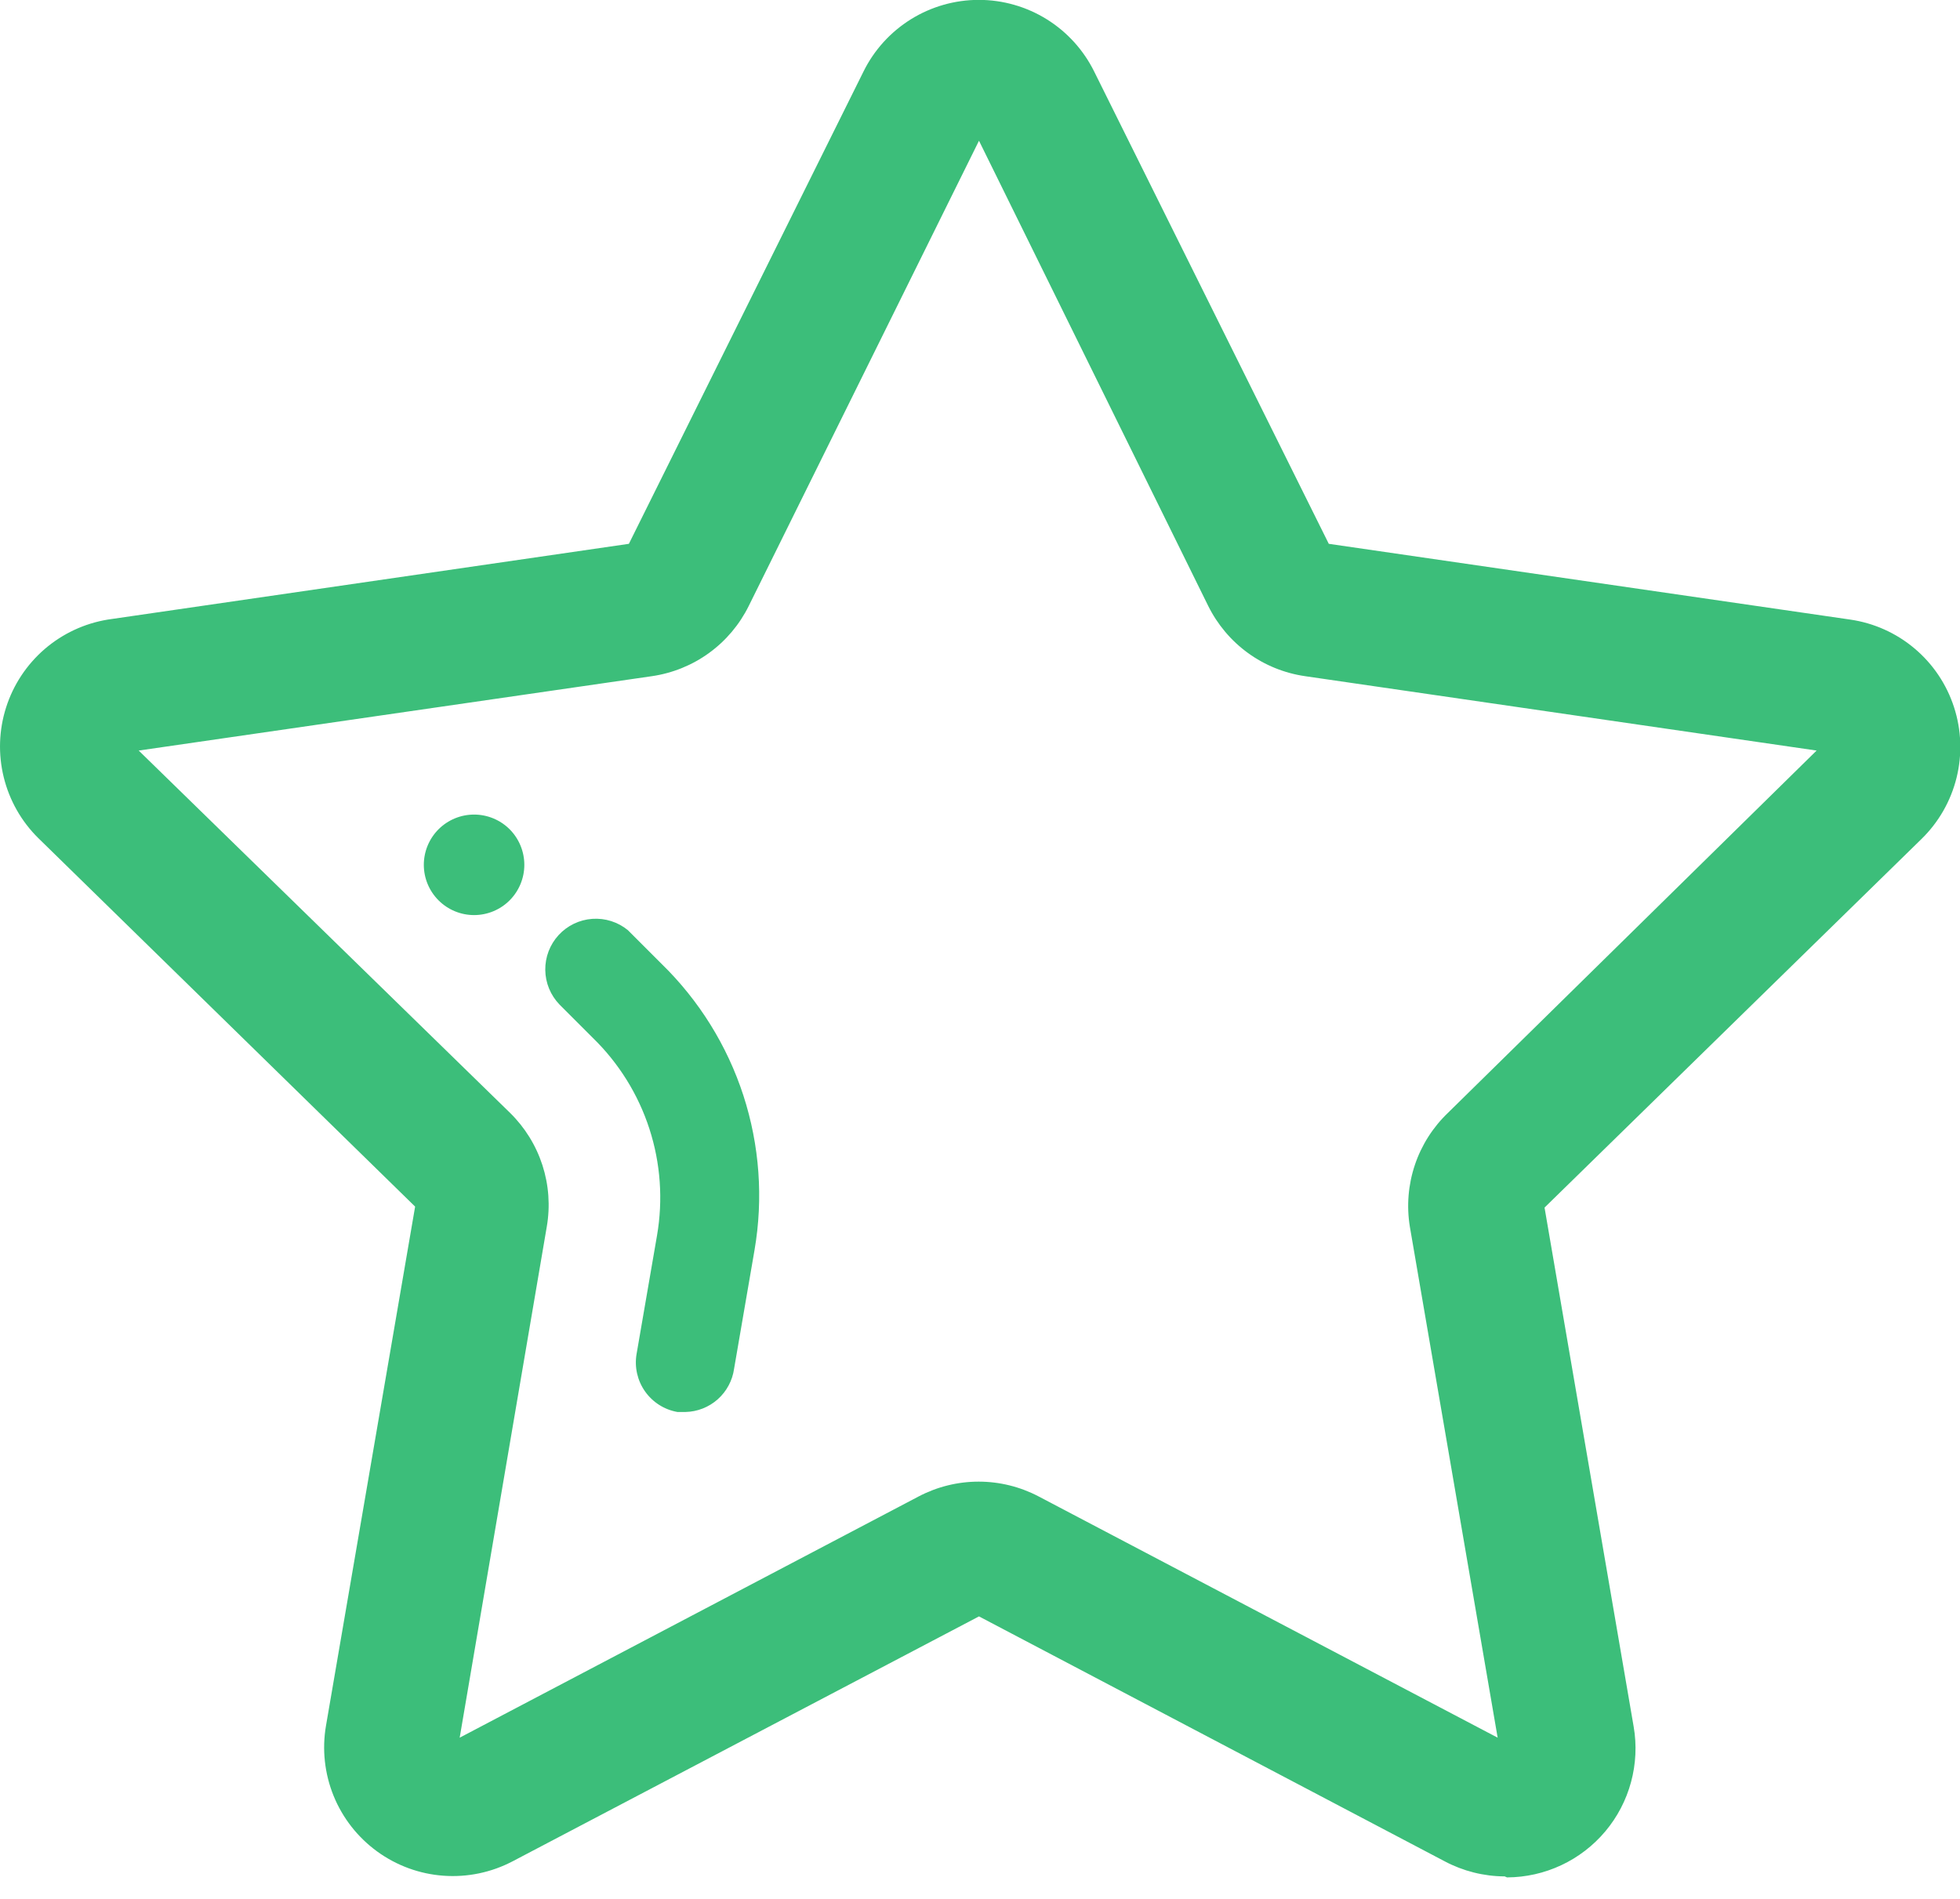 <svg width="64" height="62" viewBox="0 0 64 62" fill="none" xmlns="http://www.w3.org/2000/svg">
<g clip-path="url(#clip0_3396_2545)">
<path d="M49.132 61.265C48.449 61.262 47.777 61.093 47.174 60.773L31.967 52.776L16.738 60.773C16.044 61.137 15.262 61.3 14.481 61.243C13.699 61.187 12.949 60.912 12.315 60.451C11.681 59.99 11.188 59.361 10.893 58.635C10.598 57.909 10.512 57.114 10.645 56.342L13.555 39.396L1.247 27.361C0.696 26.817 0.307 26.13 0.122 25.377C-0.063 24.625 -0.037 23.836 0.199 23.098C0.434 22.359 0.87 21.701 1.456 21.194C2.043 20.688 2.758 20.354 3.523 20.229L20.535 17.756L28.193 2.341C28.539 1.637 29.076 1.045 29.742 0.63C30.408 0.216 31.177 -0.004 31.962 -0.004C32.746 -0.004 33.515 0.216 34.181 0.63C34.847 1.045 35.384 1.637 35.731 2.341L43.389 17.756L60.412 20.229C61.188 20.341 61.917 20.668 62.516 21.173C63.116 21.678 63.562 22.341 63.804 23.087C64.047 23.832 64.076 24.631 63.888 25.392C63.7 26.154 63.303 26.847 62.742 27.394L50.434 39.428L53.344 56.375C53.448 56.978 53.418 57.596 53.258 58.187C53.098 58.778 52.812 59.327 52.418 59.795C52.024 60.264 51.533 60.641 50.979 60.9C50.425 61.16 49.821 61.295 49.209 61.298L49.132 61.265ZM4.529 24.506L16.651 36.332C17.138 36.808 17.502 37.396 17.712 38.044C17.921 38.692 17.97 39.381 17.854 40.052L15.01 56.736L29.998 48.859C30.602 48.542 31.274 48.376 31.956 48.376C32.639 48.376 33.31 48.542 33.914 48.859L48.903 56.736L46.036 40.052C45.926 39.377 45.982 38.686 46.199 38.038C46.416 37.389 46.789 36.804 47.283 36.332L59.318 24.506L42.612 22.077C41.938 21.979 41.298 21.719 40.748 21.319C40.197 20.919 39.752 20.39 39.45 19.78L31.967 4.595L24.451 19.78C24.15 20.39 23.705 20.919 23.154 21.319C22.603 21.719 21.963 21.979 21.29 22.077L4.529 24.506Z" fill="#3CBE7A"/>
<path d="M22.384 46.102H22.121C21.694 46.027 21.313 45.786 21.063 45.431C20.813 45.077 20.713 44.637 20.786 44.209L21.454 40.337C21.654 39.174 21.569 37.979 21.205 36.857C20.841 35.734 20.209 34.717 19.364 33.893L18.27 32.799C17.977 32.496 17.81 32.093 17.805 31.671C17.799 31.25 17.955 30.842 18.24 30.531C18.525 30.221 18.918 30.031 19.339 30.001C19.759 29.971 20.176 30.103 20.502 30.37L21.596 31.464C22.824 32.659 23.743 34.136 24.273 35.765C24.802 37.395 24.928 39.129 24.637 40.818L23.97 44.691C23.916 45.076 23.726 45.429 23.436 45.688C23.145 45.946 22.772 46.093 22.384 46.102Z" fill="#3CBE7A"/>
<path d="M15.48 29.878C15.045 29.878 14.628 29.705 14.32 29.397C14.012 29.089 13.839 28.672 13.839 28.237C13.839 27.802 14.012 27.384 14.32 27.076C14.628 26.769 15.045 26.596 15.48 26.596C15.916 26.596 16.333 26.769 16.641 27.076C16.948 27.384 17.121 27.802 17.121 28.237C17.121 28.672 16.948 29.089 16.641 29.397C16.333 29.705 15.916 29.878 15.48 29.878Z" fill="#3CBE7A"/>
</g>
<defs>
<clipPath id="clip0_3396_2545">
<rect width="64" height="61.298" fill="white"/>
</clipPath>
</defs>
</svg>
